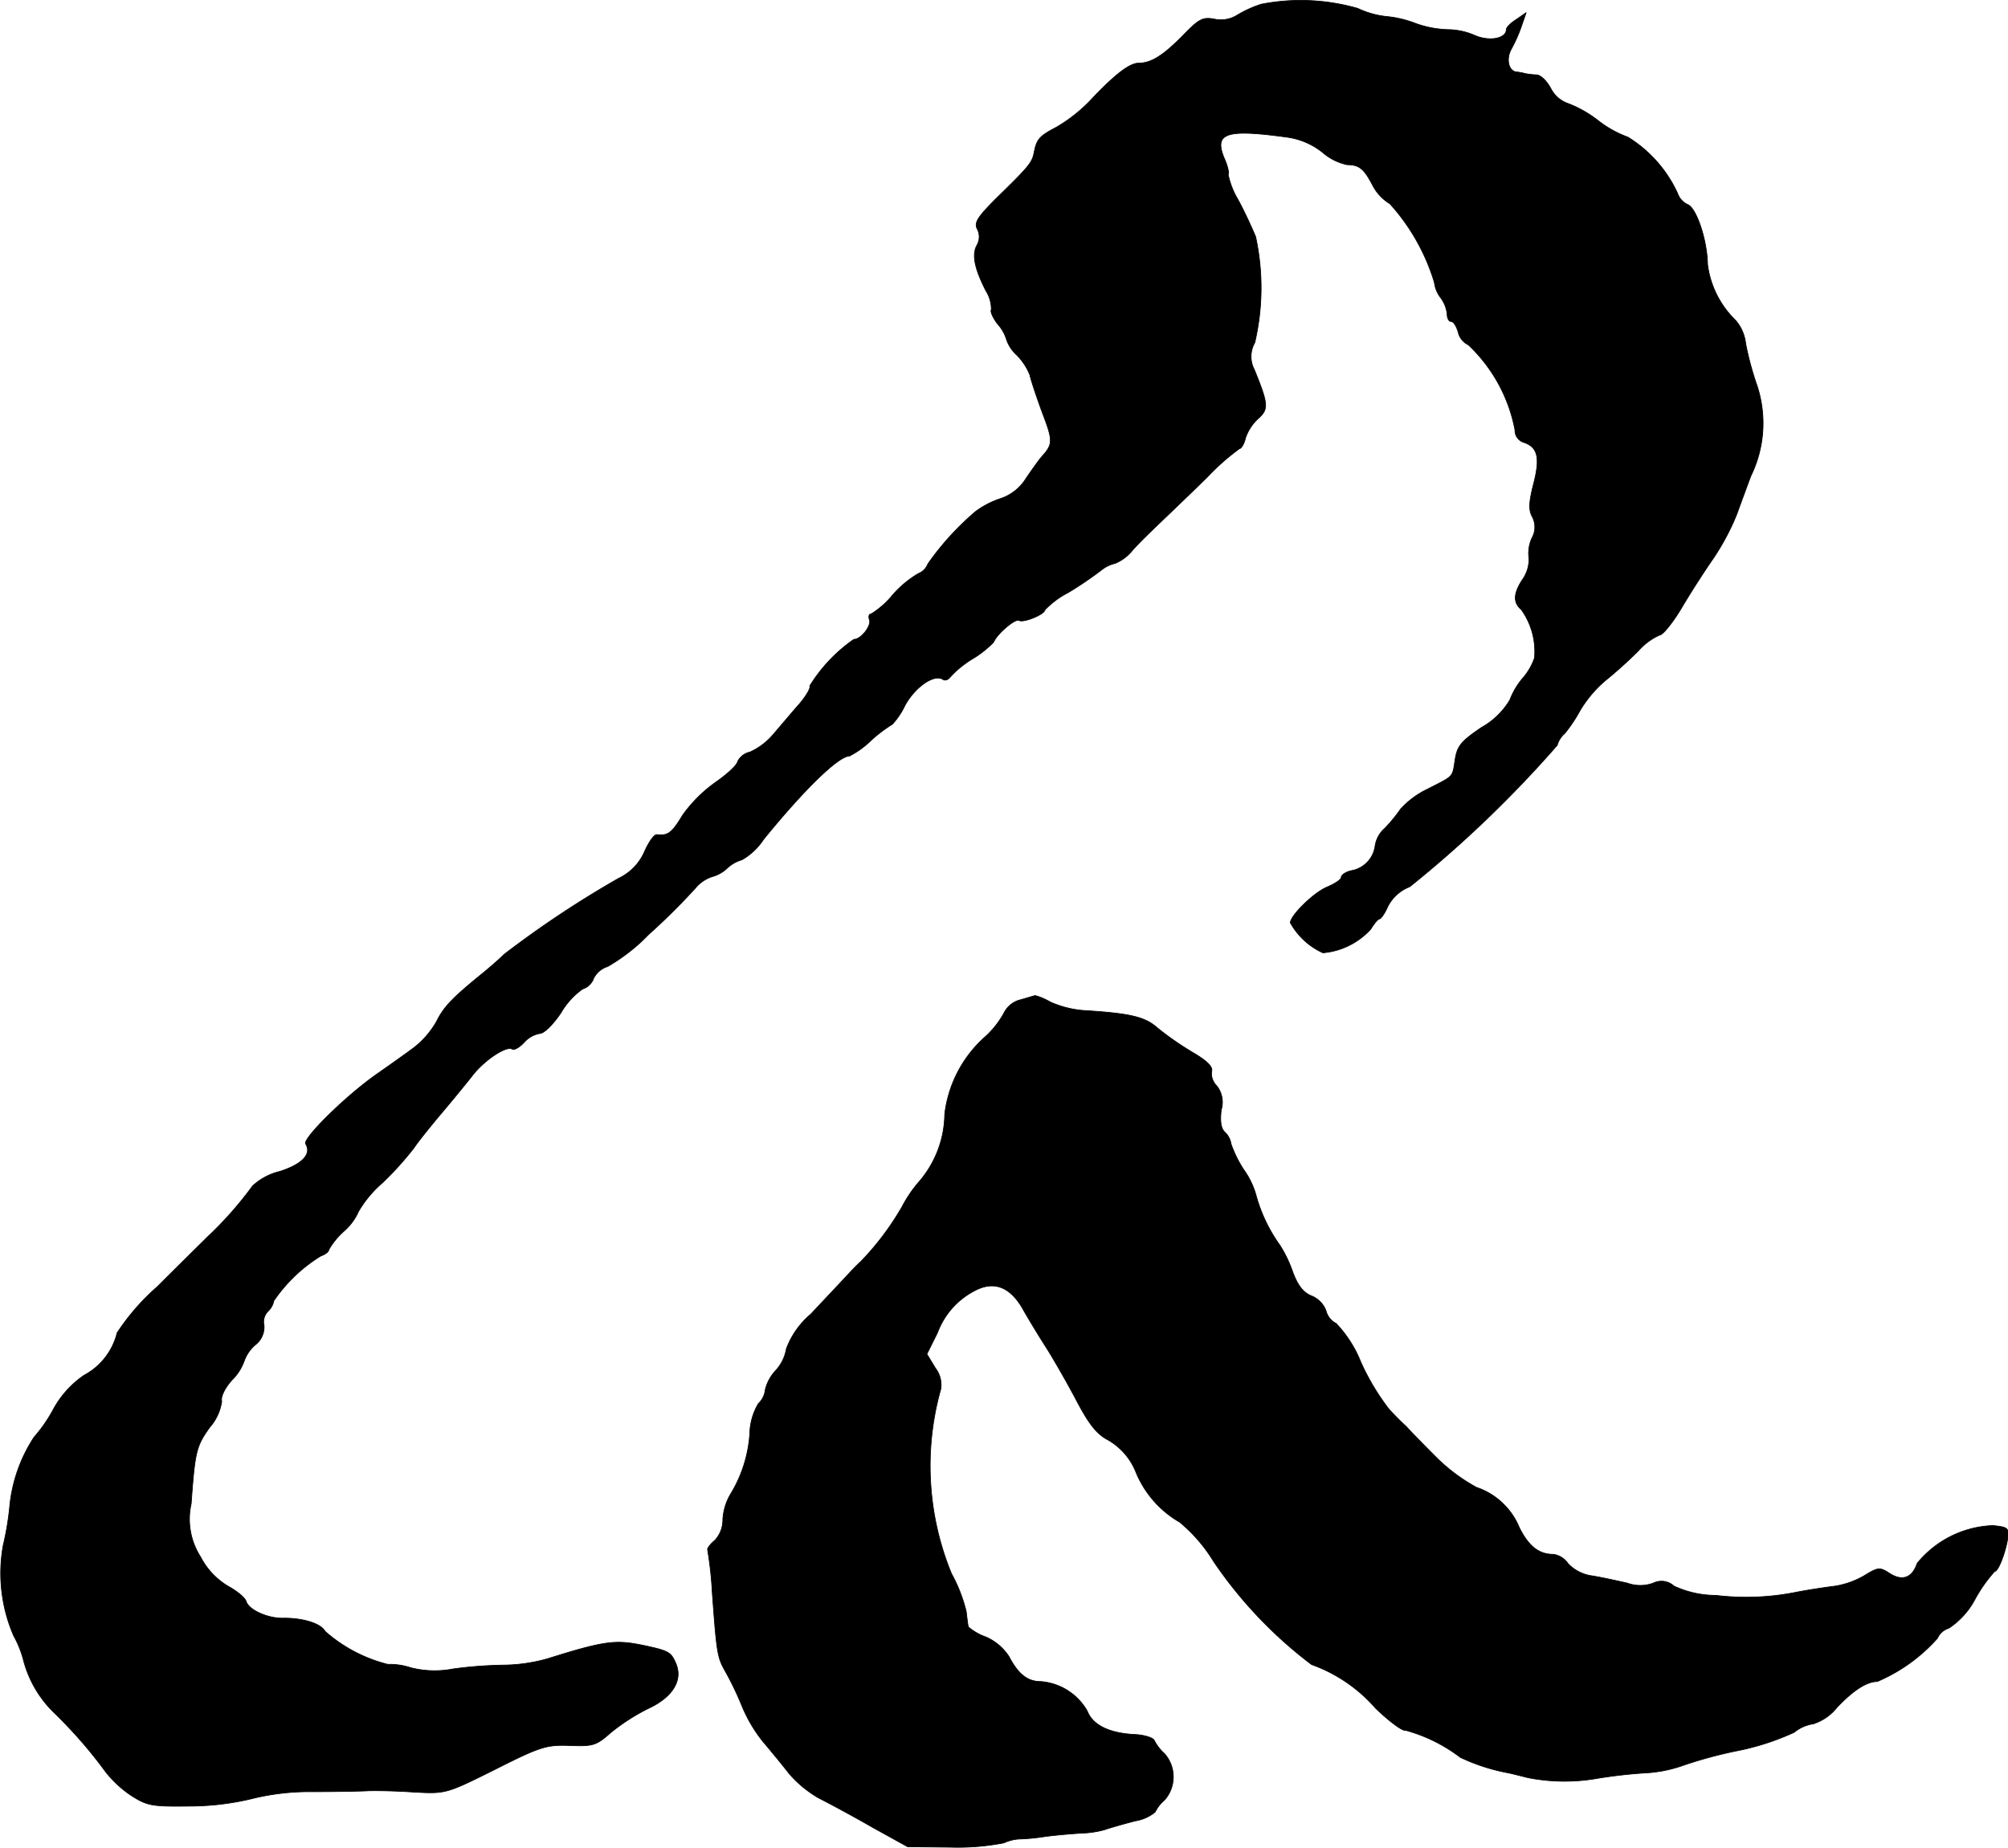 <?xml version="1.0" encoding="UTF-8"?>
<svg xmlns="http://www.w3.org/2000/svg"
     version="1.1"
     width="10.126mm"
     height="9.318mm"
     viewBox="0 0 28.705 26.414">
   <defs>
      <style type="text/css"><![CDATA[
      .a {
        stroke: #000;
        stroke-linecap: round;
        stroke-linejoin: round;
        stroke-width: 0.01px;
      }
    ]]></style>
   </defs>
   <path class="a"
         d="M18.029.06a1.652,1.652,0,0,0-.345.157.439.439,0,0,1-.327.055c-.164-.03-.218,0-.442.23-.279.285-.454.4-.636.4-.127,0-.333.151-.697.539a2.218,2.218,0,0,1-.478.376c-.242.127-.285.17-.321.363-.03.145-.061.188-.539.654-.273.273-.321.351-.273.442a.239.239,0,0,1-.006.23c-.073.133-.036.327.127.648a.499.499,0,0,1,.079.273c-.018.024.024.121.091.206a.582.582,0,0,1,.127.224.541.541,0,0,0,.151.224.86.86,0,0,1,.182.279c.012.061.091.303.176.533.157.412.157.454-.006.636-.048.055-.145.194-.224.309a.681.681,0,0,1-.369.291,1.255,1.255,0,0,0-.351.182,3.965,3.965,0,0,0-.684.751.243.243,0,0,1-.139.139,1.507,1.507,0,0,0-.363.303,1.226,1.226,0,0,1-.309.273c-.03,0-.042.036-.024.085.03.085-.121.279-.224.279a2.254,2.254,0,0,0-.63.666c.018.024-.048.139-.145.254-.097.109-.26.303-.369.43a.954.954,0,0,1-.339.26.258.258,0,0,0-.176.133c-.012.061-.164.194-.321.303a2.004,2.004,0,0,0-.466.466c-.157.26-.212.297-.369.279-.036-.006-.115.103-.176.242a.755.755,0,0,1-.369.382,14.555,14.555,0,0,0-1.641,1.09c-.073.073-.206.188-.303.267-.424.345-.557.478-.66.69a1.28,1.28,0,0,1-.309.363c-.103.079-.351.254-.551.394-.448.315-1.054.915-1.012.993.091.145-.048.291-.369.394a.872.872,0,0,0-.388.206,5.254,5.254,0,0,1-.642.727c-.085.085-.412.406-.721.715a3.229,3.229,0,0,0-.575.66.94.94,0,0,1-.472.606,1.407,1.407,0,0,0-.448.503,2.105,2.105,0,0,1-.267.382,2.191,2.191,0,0,0-.351,1.018,4.183,4.183,0,0,1-.091.533,2.244,2.244,0,0,0,.151,1.29,1.487,1.487,0,0,1,.145.369,1.62,1.62,0,0,0,.436.733,6.578,6.578,0,0,1,.733.842,1.61,1.61,0,0,0,.357.333c.236.151.297.164.836.157a3.84,3.84,0,0,0,.884-.103,3.422,3.422,0,0,1,.872-.103c.315,0,.672-.006.787-.012s.418,0,.672.018c.454.024.46.024,1.163-.327.648-.327.733-.351,1.066-.339s.376,0,.588-.188a2.909,2.909,0,0,1,.527-.339c.357-.164.509-.412.394-.66-.067-.151-.103-.17-.472-.248-.388-.079-.545-.061-1.357.194a2.407,2.407,0,0,1-.636.091,5.947,5.947,0,0,0-.715.055,1.389,1.389,0,0,1-.606-.018.954.954,0,0,0-.327-.048,2.137,2.137,0,0,1-.896-.472c-.061-.115-.327-.194-.612-.188-.212,0-.472-.115-.515-.236-.012-.055-.133-.151-.254-.218a1.047,1.047,0,0,1-.4-.424.998.998,0,0,1-.133-.757c.055-.757.073-.824.267-1.096a.712.712,0,0,0,.17-.369c-.018-.061.042-.188.145-.303a.733.733,0,0,0,.176-.273.545.545,0,0,1,.157-.23.322.322,0,0,0,.127-.279.216.216,0,0,1,.054-.2.277.277,0,0,0,.085-.151,2.213,2.213,0,0,1,.672-.642c.067-.024.115-.061.115-.091a1.065,1.065,0,0,1,.212-.26.808.808,0,0,0,.212-.285,1.634,1.634,0,0,1,.351-.418,4.676,4.676,0,0,0,.442-.491c.055-.085.236-.309.394-.497.164-.194.363-.436.442-.539.17-.218.485-.43.569-.376.024.018.103-.024.17-.097a.391.391,0,0,1,.224-.127c.061,0,.194-.133.303-.297a1.084,1.084,0,0,1,.309-.339.245.245,0,0,0,.157-.151.337.337,0,0,1,.2-.17,2.652,2.652,0,0,0,.588-.46,9.224,9.224,0,0,0,.666-.66.527.527,0,0,1,.236-.164.5.5,0,0,0,.218-.121.522.522,0,0,1,.212-.121.905.905,0,0,0,.309-.291c.581-.715,1.072-1.193,1.23-1.193a1.314,1.314,0,0,0,.315-.23,2.021,2.021,0,0,1,.297-.224,1.085,1.085,0,0,0,.182-.273c.145-.26.412-.448.539-.369.03.024.079.006.109-.036a1.427,1.427,0,0,1,.321-.26,1.463,1.463,0,0,0,.297-.236c.048-.121.315-.345.363-.309.067.036.369-.091.369-.151a1.248,1.248,0,0,1,.333-.248,5.338,5.338,0,0,0,.466-.315.495.495,0,0,1,.206-.103.624.624,0,0,0,.248-.188c.091-.103.279-.285.406-.406s.424-.406.66-.636A3.262,3.262,0,0,1,17.72,6.413c.024,0,.067-.067.085-.151a.673.673,0,0,1,.182-.279c.151-.133.145-.206-.055-.697a.401.401,0,0,1,.006-.388,3.451,3.451,0,0,0,.012-1.514c-.048-.115-.157-.357-.254-.533a1.166,1.166,0,0,1-.139-.357c.018-.012-.006-.121-.055-.23-.151-.363.018-.424.896-.303a1.038,1.038,0,0,1,.509.218.782.782,0,0,0,.351.176c.176,0,.242.061.363.291a.667.667,0,0,0,.248.267,2.938,2.938,0,0,1,.636,1.127.444.444,0,0,0,.091.218.482.482,0,0,1,.091.23c0,.061.024.109.061.109.03,0,.073.067.097.151a.267.267,0,0,0,.145.182A2.248,2.248,0,0,1,21.657,6.147a.179.179,0,0,0,.121.176c.206.067.242.218.145.594-.067.26-.073.376-.018.472a.316.316,0,0,1-.006.303.523.523,0,0,0-.042.291.503.503,0,0,1-.085.291c-.139.206-.145.339-.024.442a1.029,1.029,0,0,1,.188.69.873.873,0,0,1-.164.285,1.059,1.059,0,0,0-.188.315,1.086,1.086,0,0,1-.406.394c-.285.194-.345.26-.376.454-.042.267-.012.23-.388.424a1.242,1.242,0,0,0-.394.291,2.222,2.222,0,0,1-.224.273.415.415,0,0,0-.139.254.414.414,0,0,1-.339.351c-.079.018-.145.061-.145.097,0,.03-.091.091-.206.139-.188.079-.521.406-.521.509a1.008,1.008,0,0,0,.466.43,1.045,1.045,0,0,0,.684-.339c.048-.079.103-.145.121-.145.024,0,.079-.079.121-.176a.59.59,0,0,1,.315-.285,16.514,16.514,0,0,0,2.108-2.023.352.352,0,0,1,.109-.17,2.168,2.168,0,0,0,.218-.327,1.729,1.729,0,0,1,.357-.424,6.383,6.383,0,0,0,.478-.43.879.879,0,0,1,.303-.224c.042,0,.182-.17.309-.382.121-.206.327-.527.454-.709a3.448,3.448,0,0,0,.339-.636c.061-.17.151-.412.2-.545a1.717,1.717,0,0,0,.091-1.29,4.378,4.378,0,0,1-.164-.606.611.611,0,0,0-.145-.333,1.349,1.349,0,0,1-.4-.8c-.006-.357-.164-.812-.285-.854a.281.281,0,0,1-.145-.164,1.849,1.849,0,0,0-.709-.8,1.539,1.539,0,0,1-.424-.236,1.683,1.683,0,0,0-.424-.242.44.44,0,0,1-.254-.218c-.055-.103-.139-.188-.2-.194a1.118,1.118,0,0,1-.164-.018.79.79,0,0,0-.127-.024c-.115-.012-.151-.188-.073-.327a2.101,2.101,0,0,0,.145-.327l.067-.194-.139.097c-.079.048-.145.115-.145.145,0,.127-.236.176-.448.085A.978.978,0,0,0,20.7.423,1.491,1.491,0,0,1,20.246.338a1.576,1.576,0,0,0-.43-.103,1.273,1.273,0,0,1-.406-.115A2.947,2.947,0,0,0,18.029.06Z"/>
   <path class="a"
         d="M14.589,14.293a.358.358,0,0,0-.23.176,1.305,1.305,0,0,1-.273.351,1.753,1.753,0,0,0-.581,1.108,1.503,1.503,0,0,1-.369.969,1.861,1.861,0,0,0-.242.357,4.003,4.003,0,0,1-.594.787c-.055.048-.157.157-.23.236s-.291.309-.478.509a1.2,1.2,0,0,0-.351.497.605.605,0,0,1-.151.309.608.608,0,0,0-.151.279.313.313,0,0,1-.097.194.876.876,0,0,0-.121.376,1.897,1.897,0,0,1-.267.902.808.808,0,0,0-.121.382.427.427,0,0,1-.115.297c-.067.055-.109.115-.103.133a5.467,5.467,0,0,1,.067.612c.067.909.073.927.2,1.151a4.551,4.551,0,0,1,.23.485,2.098,2.098,0,0,0,.291.491c.103.121.273.327.376.46a1.638,1.638,0,0,0,.424.351c.133.067.472.248.757.412l.515.285.606.006a3.449,3.449,0,0,0,.769-.061.615.615,0,0,1,.212-.055,2.853,2.853,0,0,0,.376-.036c.182-.024.418-.042.515-.048a1.424,1.424,0,0,0,.333-.048c.085-.03.279-.085.442-.127a.602.602,0,0,0,.285-.127.528.528,0,0,1,.133-.17.5.5,0,0,0,0-.666.652.652,0,0,1-.145-.188c-.012-.036-.139-.079-.279-.085-.363-.018-.6-.133-.678-.333a.838.838,0,0,0-.666-.424c-.188,0-.321-.103-.454-.357a.761.761,0,0,0-.327-.279.777.777,0,0,1-.254-.145c-.006-.018-.018-.115-.03-.218a2.186,2.186,0,0,0-.212-.545,4.053,4.053,0,0,1-.151-2.641.396.396,0,0,0-.079-.297l-.121-.2.151-.303a1.112,1.112,0,0,1,.551-.612c.267-.133.497-.042.678.285.079.139.23.388.339.557.103.164.297.503.424.745.176.333.285.472.448.557a.925.925,0,0,1,.4.466,1.468,1.468,0,0,0,.624.709,2.251,2.251,0,0,1,.485.563,6.234,6.234,0,0,0,1.399,1.472,2.196,2.196,0,0,1,.915.624c.2.194.394.333.424.315a2.262,2.262,0,0,1,.787.388,2.765,2.765,0,0,0,.697.224c.103.024.224.055.273.067a2.704,2.704,0,0,0,.939.018,7.044,7.044,0,0,1,.715-.085,1.929,1.929,0,0,0,.527-.097,6.218,6.218,0,0,1,.793-.218,3.629,3.629,0,0,0,.83-.267.558.558,0,0,1,.273-.121.709.709,0,0,0,.339-.236c.23-.242.424-.369.575-.369a2.421,2.421,0,0,0,.86-.618.263.263,0,0,1,.164-.145,1.131,1.131,0,0,0,.376-.418,2.079,2.079,0,0,1,.279-.394c.055,0,.164-.297.188-.485.018-.133-.006-.151-.218-.17a1.467,1.467,0,0,0-1.078.539c-.073.212-.212.26-.394.145-.139-.091-.164-.091-.369.036a1.222,1.222,0,0,1-.406.145c-.097.012-.357.048-.575.091a3.628,3.628,0,0,1-1.133.042,1.433,1.433,0,0,1-.6-.133.264.264,0,0,0-.297-.042.543.543,0,0,1-.369,0c-.133-.03-.351-.079-.497-.103a.582.582,0,0,1-.351-.176.306.306,0,0,0-.212-.133c-.206,0-.351-.115-.485-.382a1.01,1.01,0,0,0-.612-.575,2.56,2.56,0,0,1-.6-.454c-.182-.182-.363-.369-.406-.418-.048-.042-.157-.151-.242-.242a3.379,3.379,0,0,1-.406-.678A1.724,1.724,0,0,0,19.101,18.921a.281.281,0,0,1-.145-.182.37.37,0,0,0-.206-.212c-.121-.048-.2-.151-.273-.351a1.802,1.802,0,0,0-.182-.376,2.232,2.232,0,0,1-.333-.69,1.173,1.173,0,0,0-.182-.388,1.69,1.69,0,0,1-.182-.369.285.285,0,0,0-.085-.164c-.061-.055-.073-.157-.055-.321A.376.376,0,0,0,17.393,15.523a.251.251,0,0,1-.073-.2c.024-.067-.055-.151-.273-.279a4.322,4.322,0,0,1-.497-.345c-.182-.164-.394-.212-1.072-.254a1.46,1.46,0,0,1-.466-.121.881.881,0,0,0-.212-.091C14.788,14.233,14.698,14.263,14.589,14.293Z"/>
</svg>
